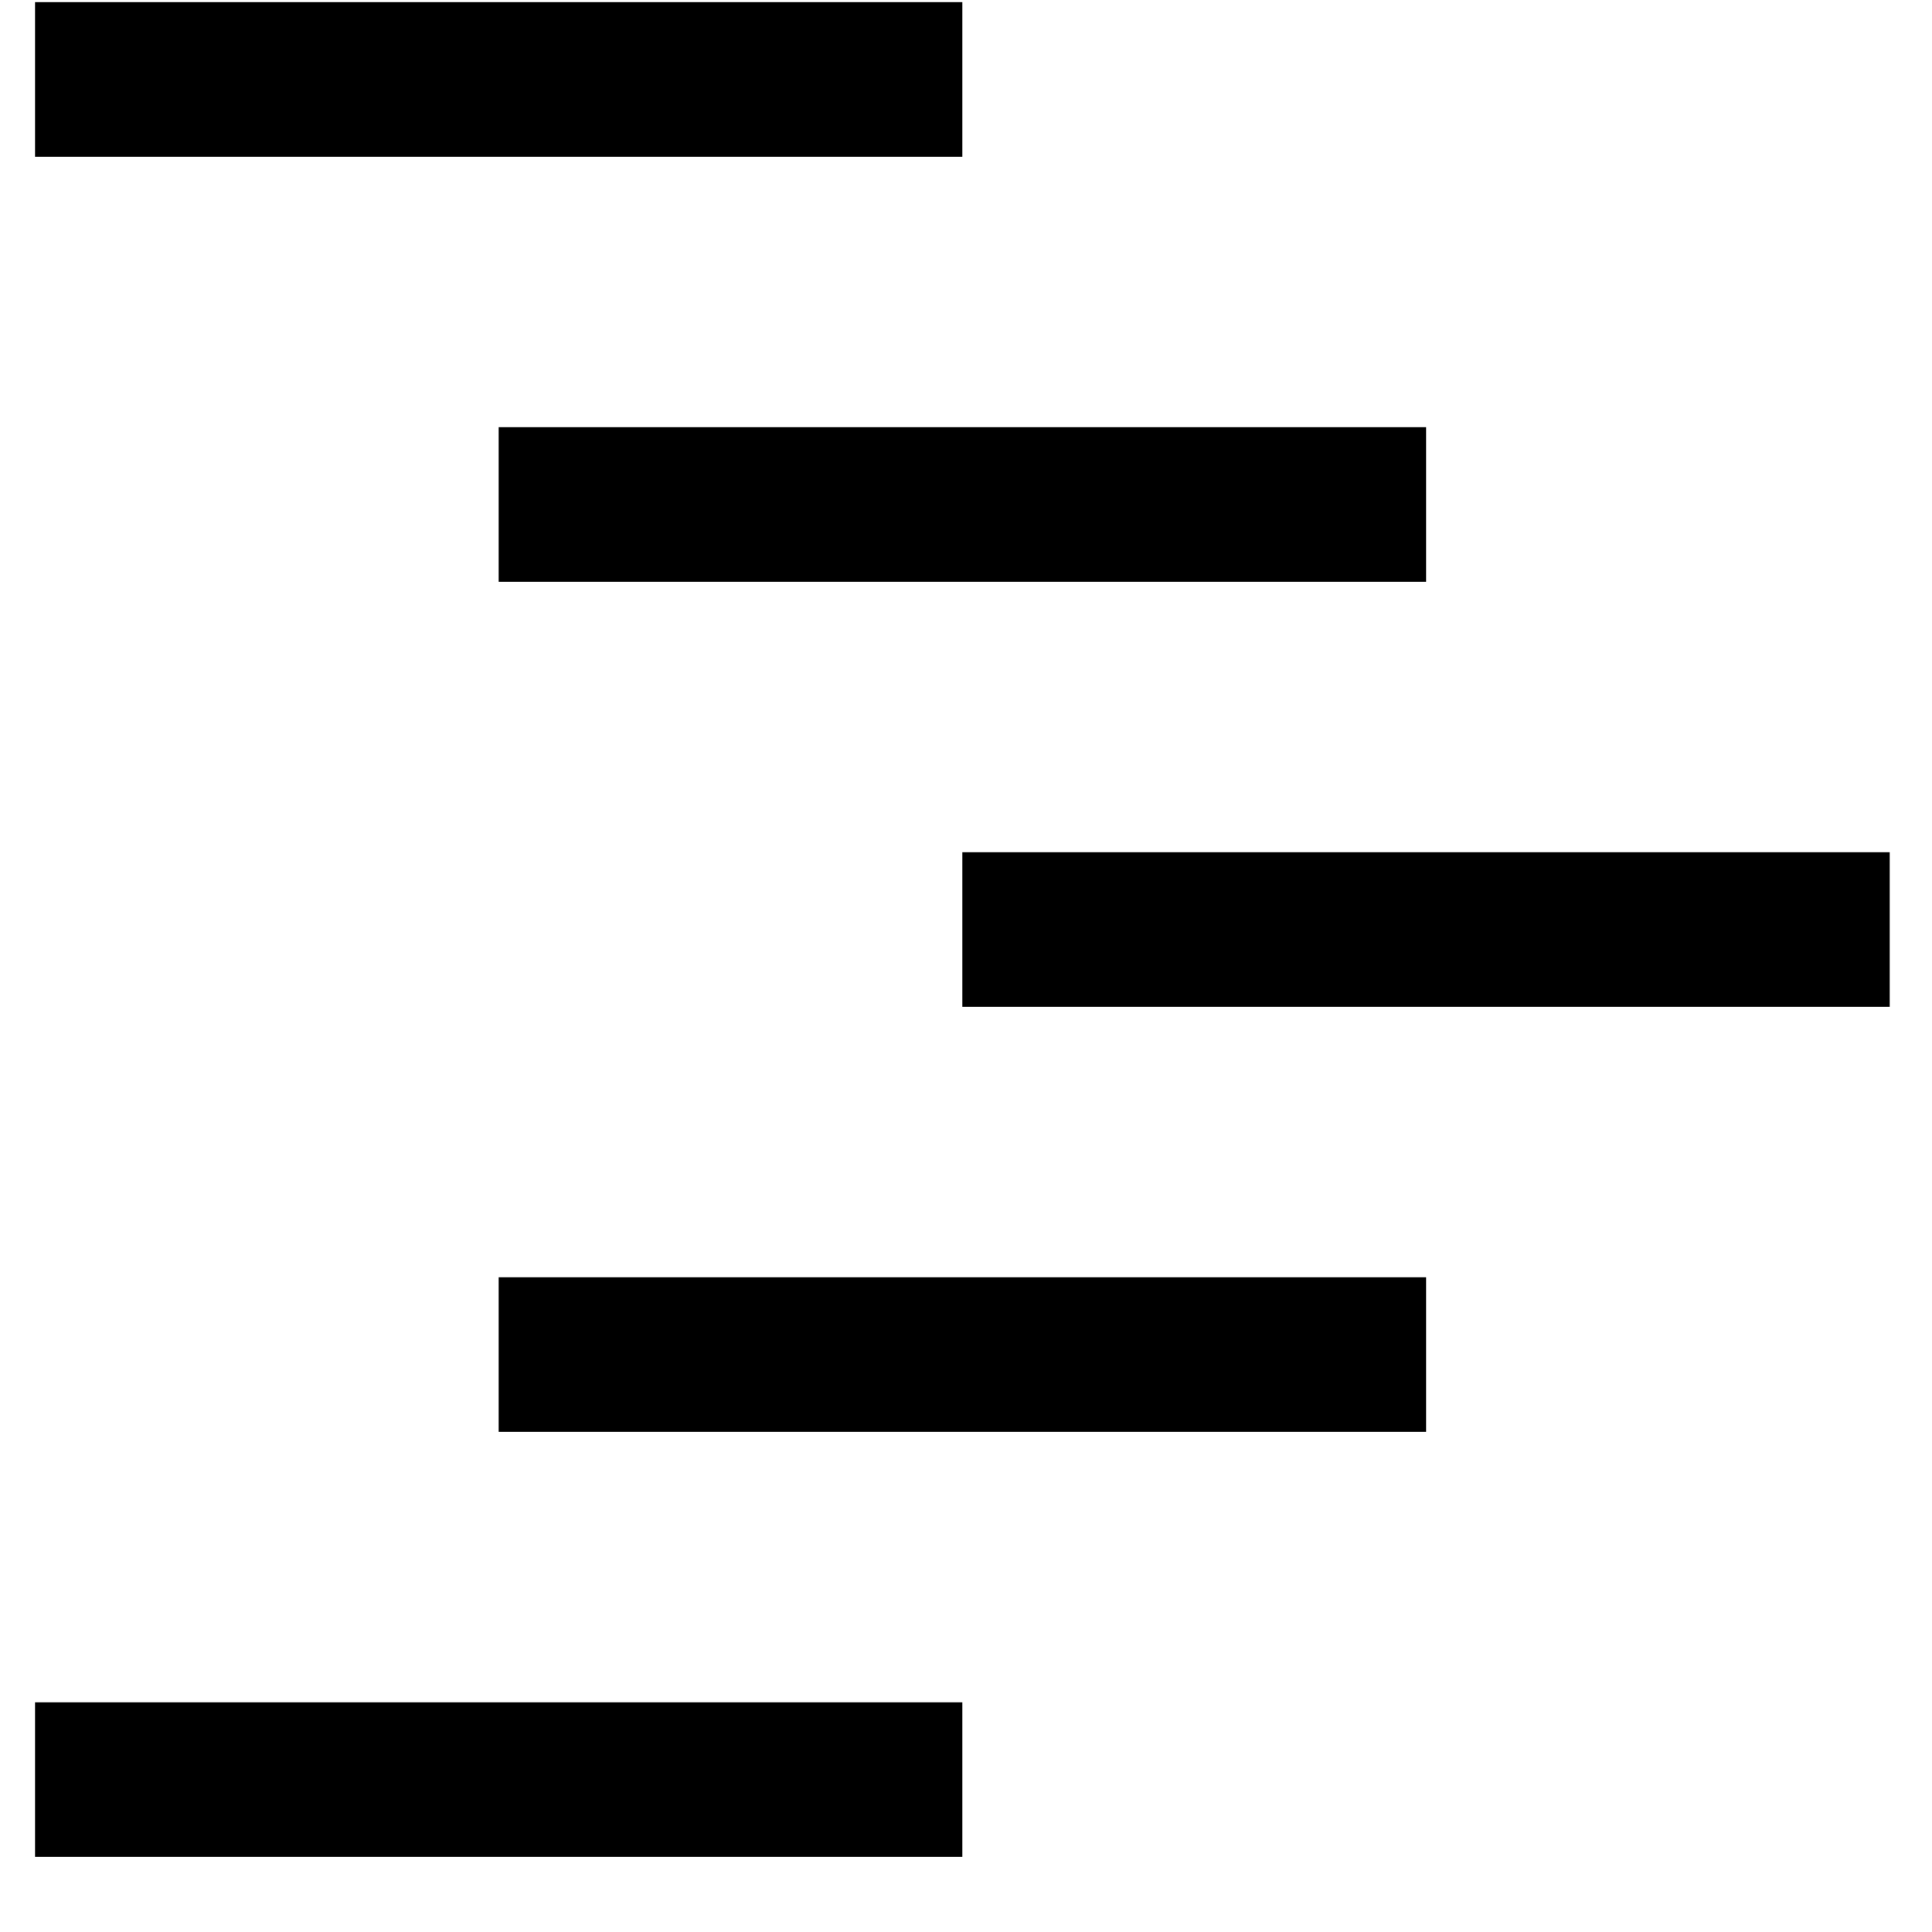 <svg width="25" height="25" viewBox="0 0 25 25" fill="none" xmlns="http://www.w3.org/2000/svg">
<path d="M24.453 11.028V13.028L12.453 13.028V11.028L24.453 11.028Z" fill="black"/>
<path d="M18.453 5.528V7.528L6.453 7.528V5.528L18.453 5.528Z" fill="black"/>
<path d="M18.453 16.528V18.528L6.453 18.528V16.528H18.453Z" fill="black"/>
<path d="M12.453 22.028V24.028L0.453 24.028L0.453 22.028H12.453Z" fill="black"/>
<path d="M12.453 0.028V2.028L0.453 2.028L0.453 0.028L12.453 0.028Z" fill="black"/>
</svg>
